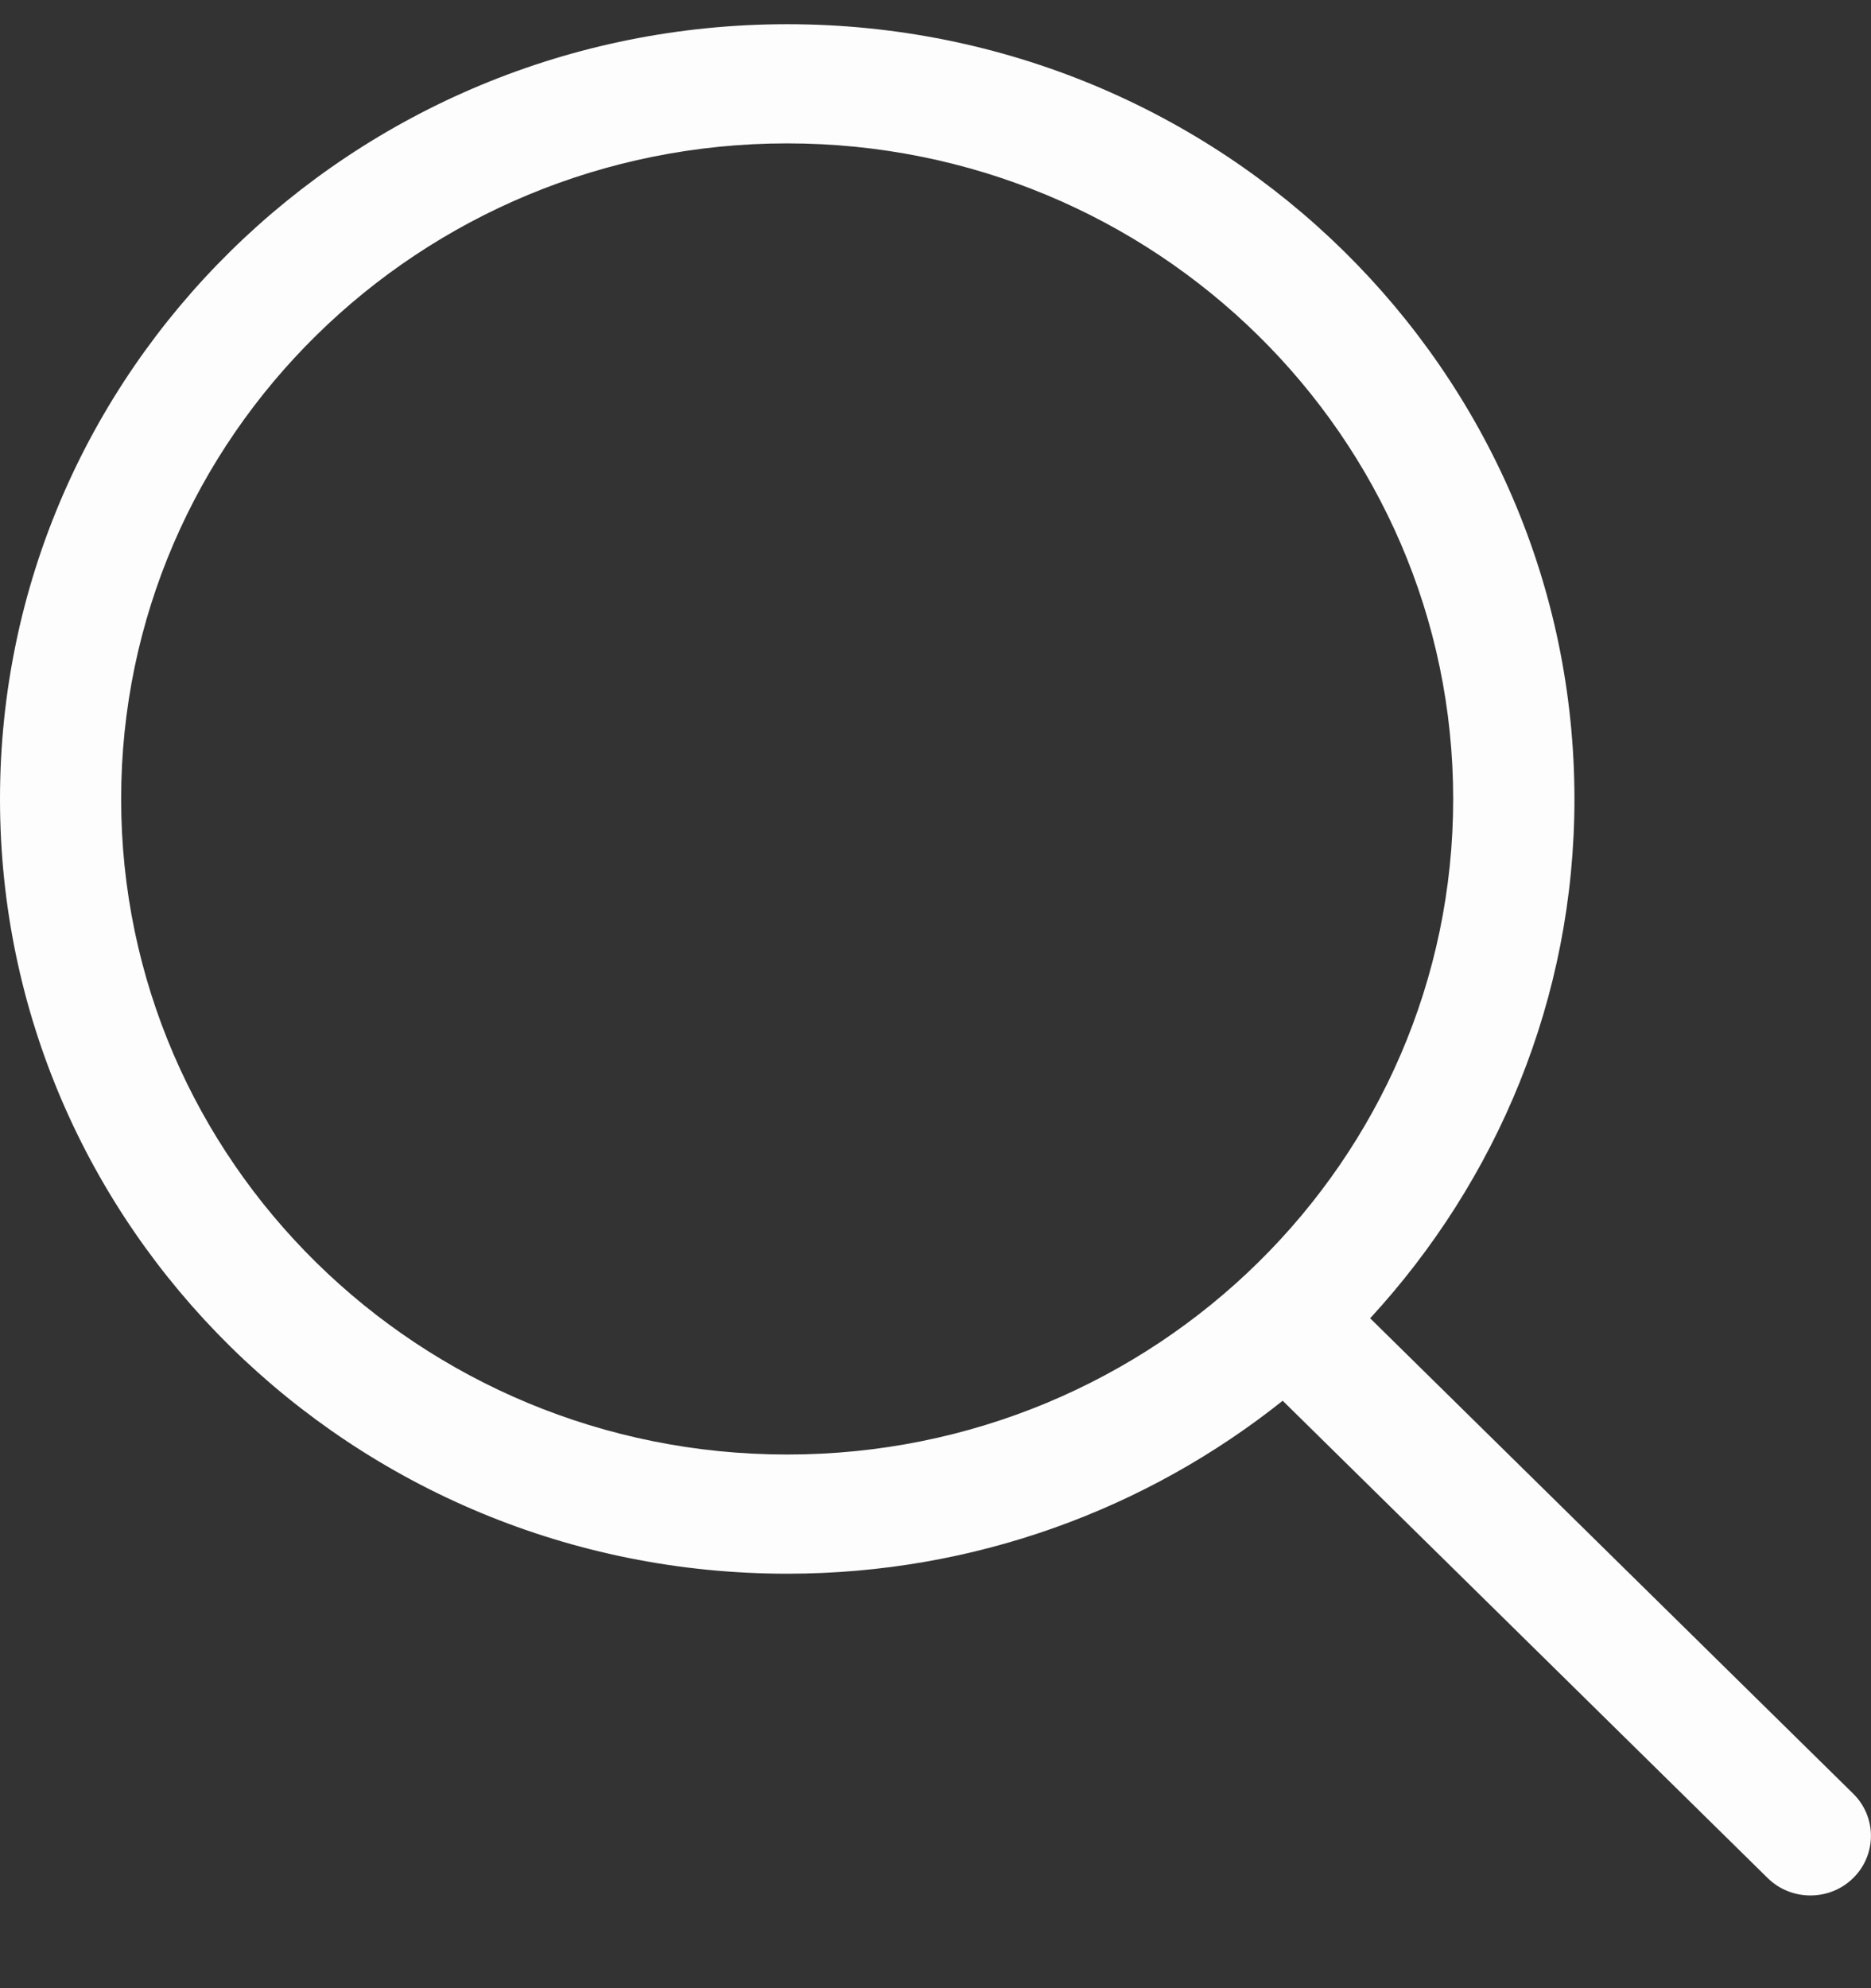 <svg width="16" height="17" viewBox="0 0 16 17" fill="none" xmlns="http://www.w3.org/2000/svg">
<rect x="0" y="0" width="16" height="17" fill="#333333" stroke="none"/>
<g clip-path="url(#clip0_1_13279)">
<path d="M15.848 15.337L11.717 11.272C12.799 10.096 13.464 8.542 13.464 6.832C13.463 3.173 10.45 0.207 6.732 0.207C3.014 0.207 0 3.173 0 6.832C0 10.49 3.014 13.456 6.732 13.456C8.338 13.456 9.811 12.9 10.969 11.977L15.116 16.058C15.318 16.257 15.646 16.257 15.848 16.058C16.05 15.859 16.05 15.536 15.848 15.337ZM6.732 12.437C3.586 12.437 1.036 9.927 1.036 6.832C1.036 3.736 3.586 1.226 6.732 1.226C9.877 1.226 12.427 3.736 12.427 6.832C12.427 9.927 9.877 12.437 6.732 12.437Z" fill="#FDFDFD"/>
</g>
<defs>
<clipPath id="clip0_1_13279">
<rect width="16" height="16" fill="white" transform="translate(0 0.207)"/>
</clipPath>
</defs>
</svg>
